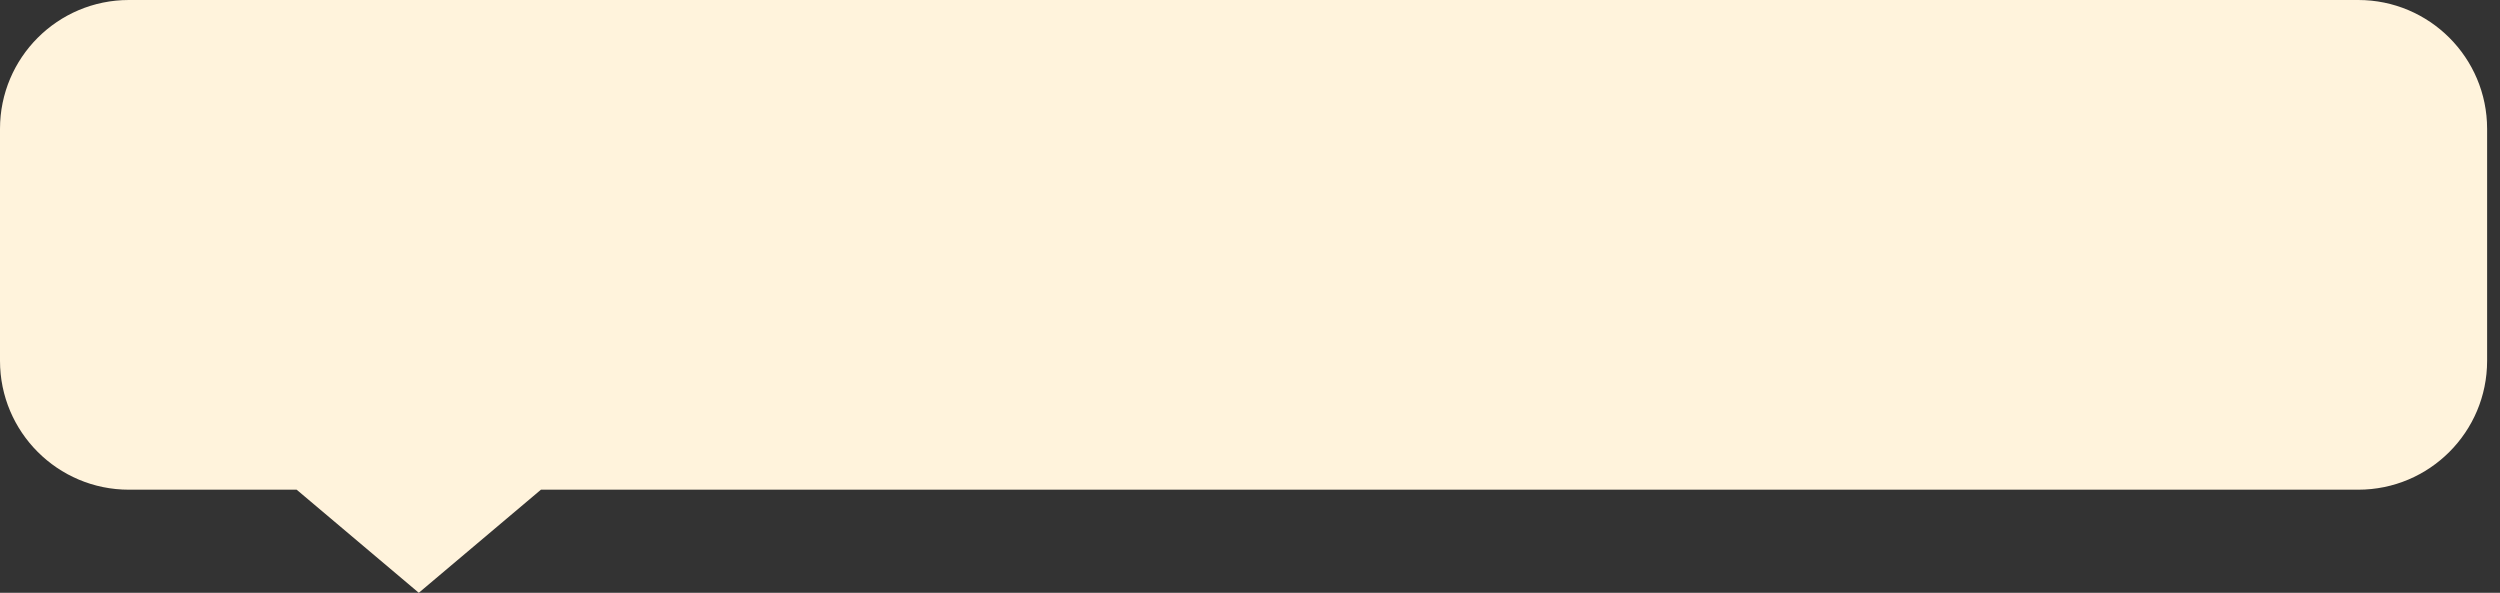 <?xml version="1.0" encoding="UTF-8"?> <svg xmlns="http://www.w3.org/2000/svg" width="97" height="23" viewBox="0 0 97 23" fill="none"><rect x="0" y="0" width="97" height="23" fill="#333333" stroke="none"/><path d="M91.5 0H5C2.239 0 0 2.239 0 5V14C0 16.761 2.239 19 5 19H11.51L16.249 23L20.988 19H91.5C94.261 19 96.5 16.761 96.5 14V5C96.5 2.239 94.261 0 91.5 0Z" fill="#FFF3DC"></path></svg> 